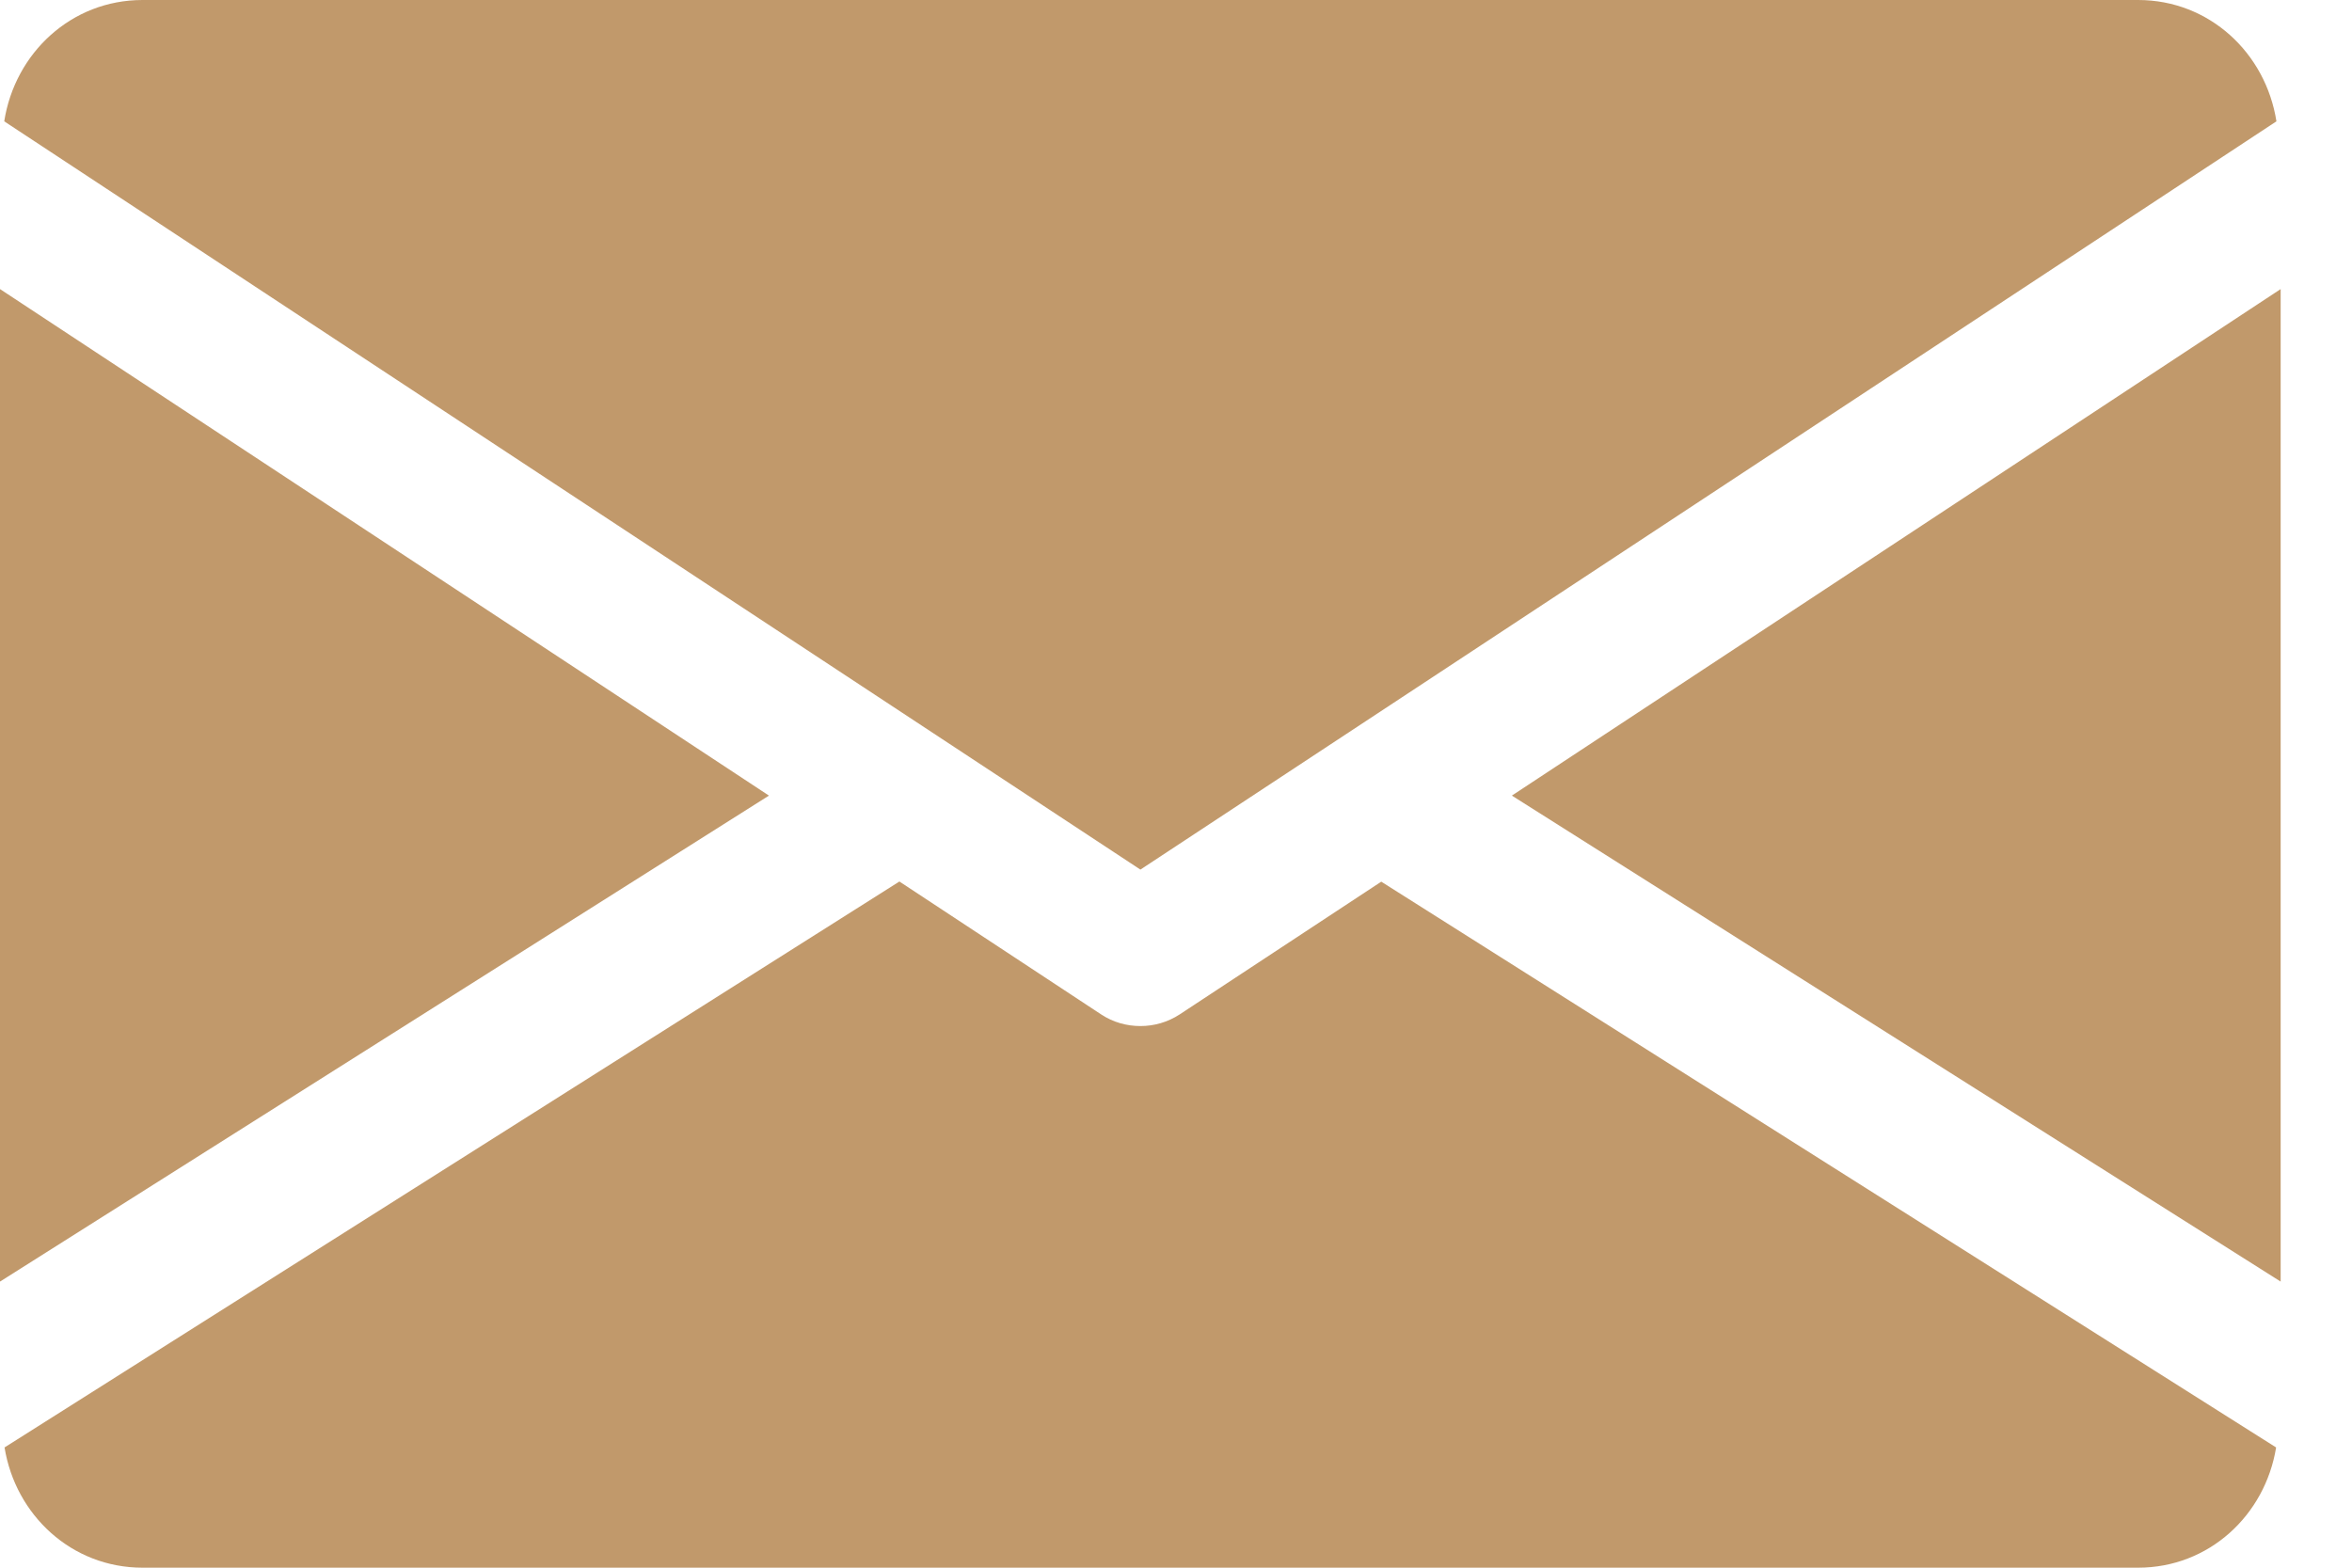 <?xml version="1.0" encoding="UTF-8"?>
<svg width="15px" height="10px" viewBox="0 0 15 10" version="1.1" xmlns="http://www.w3.org/2000/svg" xmlns:xlink="http://www.w3.org/1999/xlink">
    <!-- Generator: Sketch 56.2 (81672) - https://sketch.com -->
    <title>email</title>
    <desc>Created with Sketch.</desc>
    <g id="Symbols" stroke="none" stroke-width="1" fill="none" fill-rule="evenodd">
        <g id="footer" transform="translate(-787, -31)" fill="#C1996B" fill-rule="nonzero">
            <g id="Group-3" transform="translate(504, 24)">
                <g id="email" transform="translate(283, 7)">
                    <polygon id="Path" points="9.642 5.075 14.545 8.175 14.545 1.844"></polygon>
                    <polygon id="Path" points="0 1.844 0 8.175 4.904 5.075"></polygon>
                    <path d="M13.636,0 L0.909,0 C0.455,0 0.095,0.338 0.027,0.774 L7.273,5.547 L14.518,0.774 C14.45,0.338 14.09,0 13.636,0 Z" id="Path"></path>
                    <path d="M8.809,5.624 L7.523,6.471 C7.446,6.521 7.36,6.545 7.273,6.545 C7.185,6.545 7.099,6.521 7.023,6.471 L5.736,5.623 L0.029,9.233 C0.099,9.665 0.457,10 0.909,10 L13.636,10 C14.088,10 14.446,9.665 14.516,9.233 L8.809,5.624 Z" id="Path"></path>
                </g>
            </g>
        </g>
    </g>
</svg>
